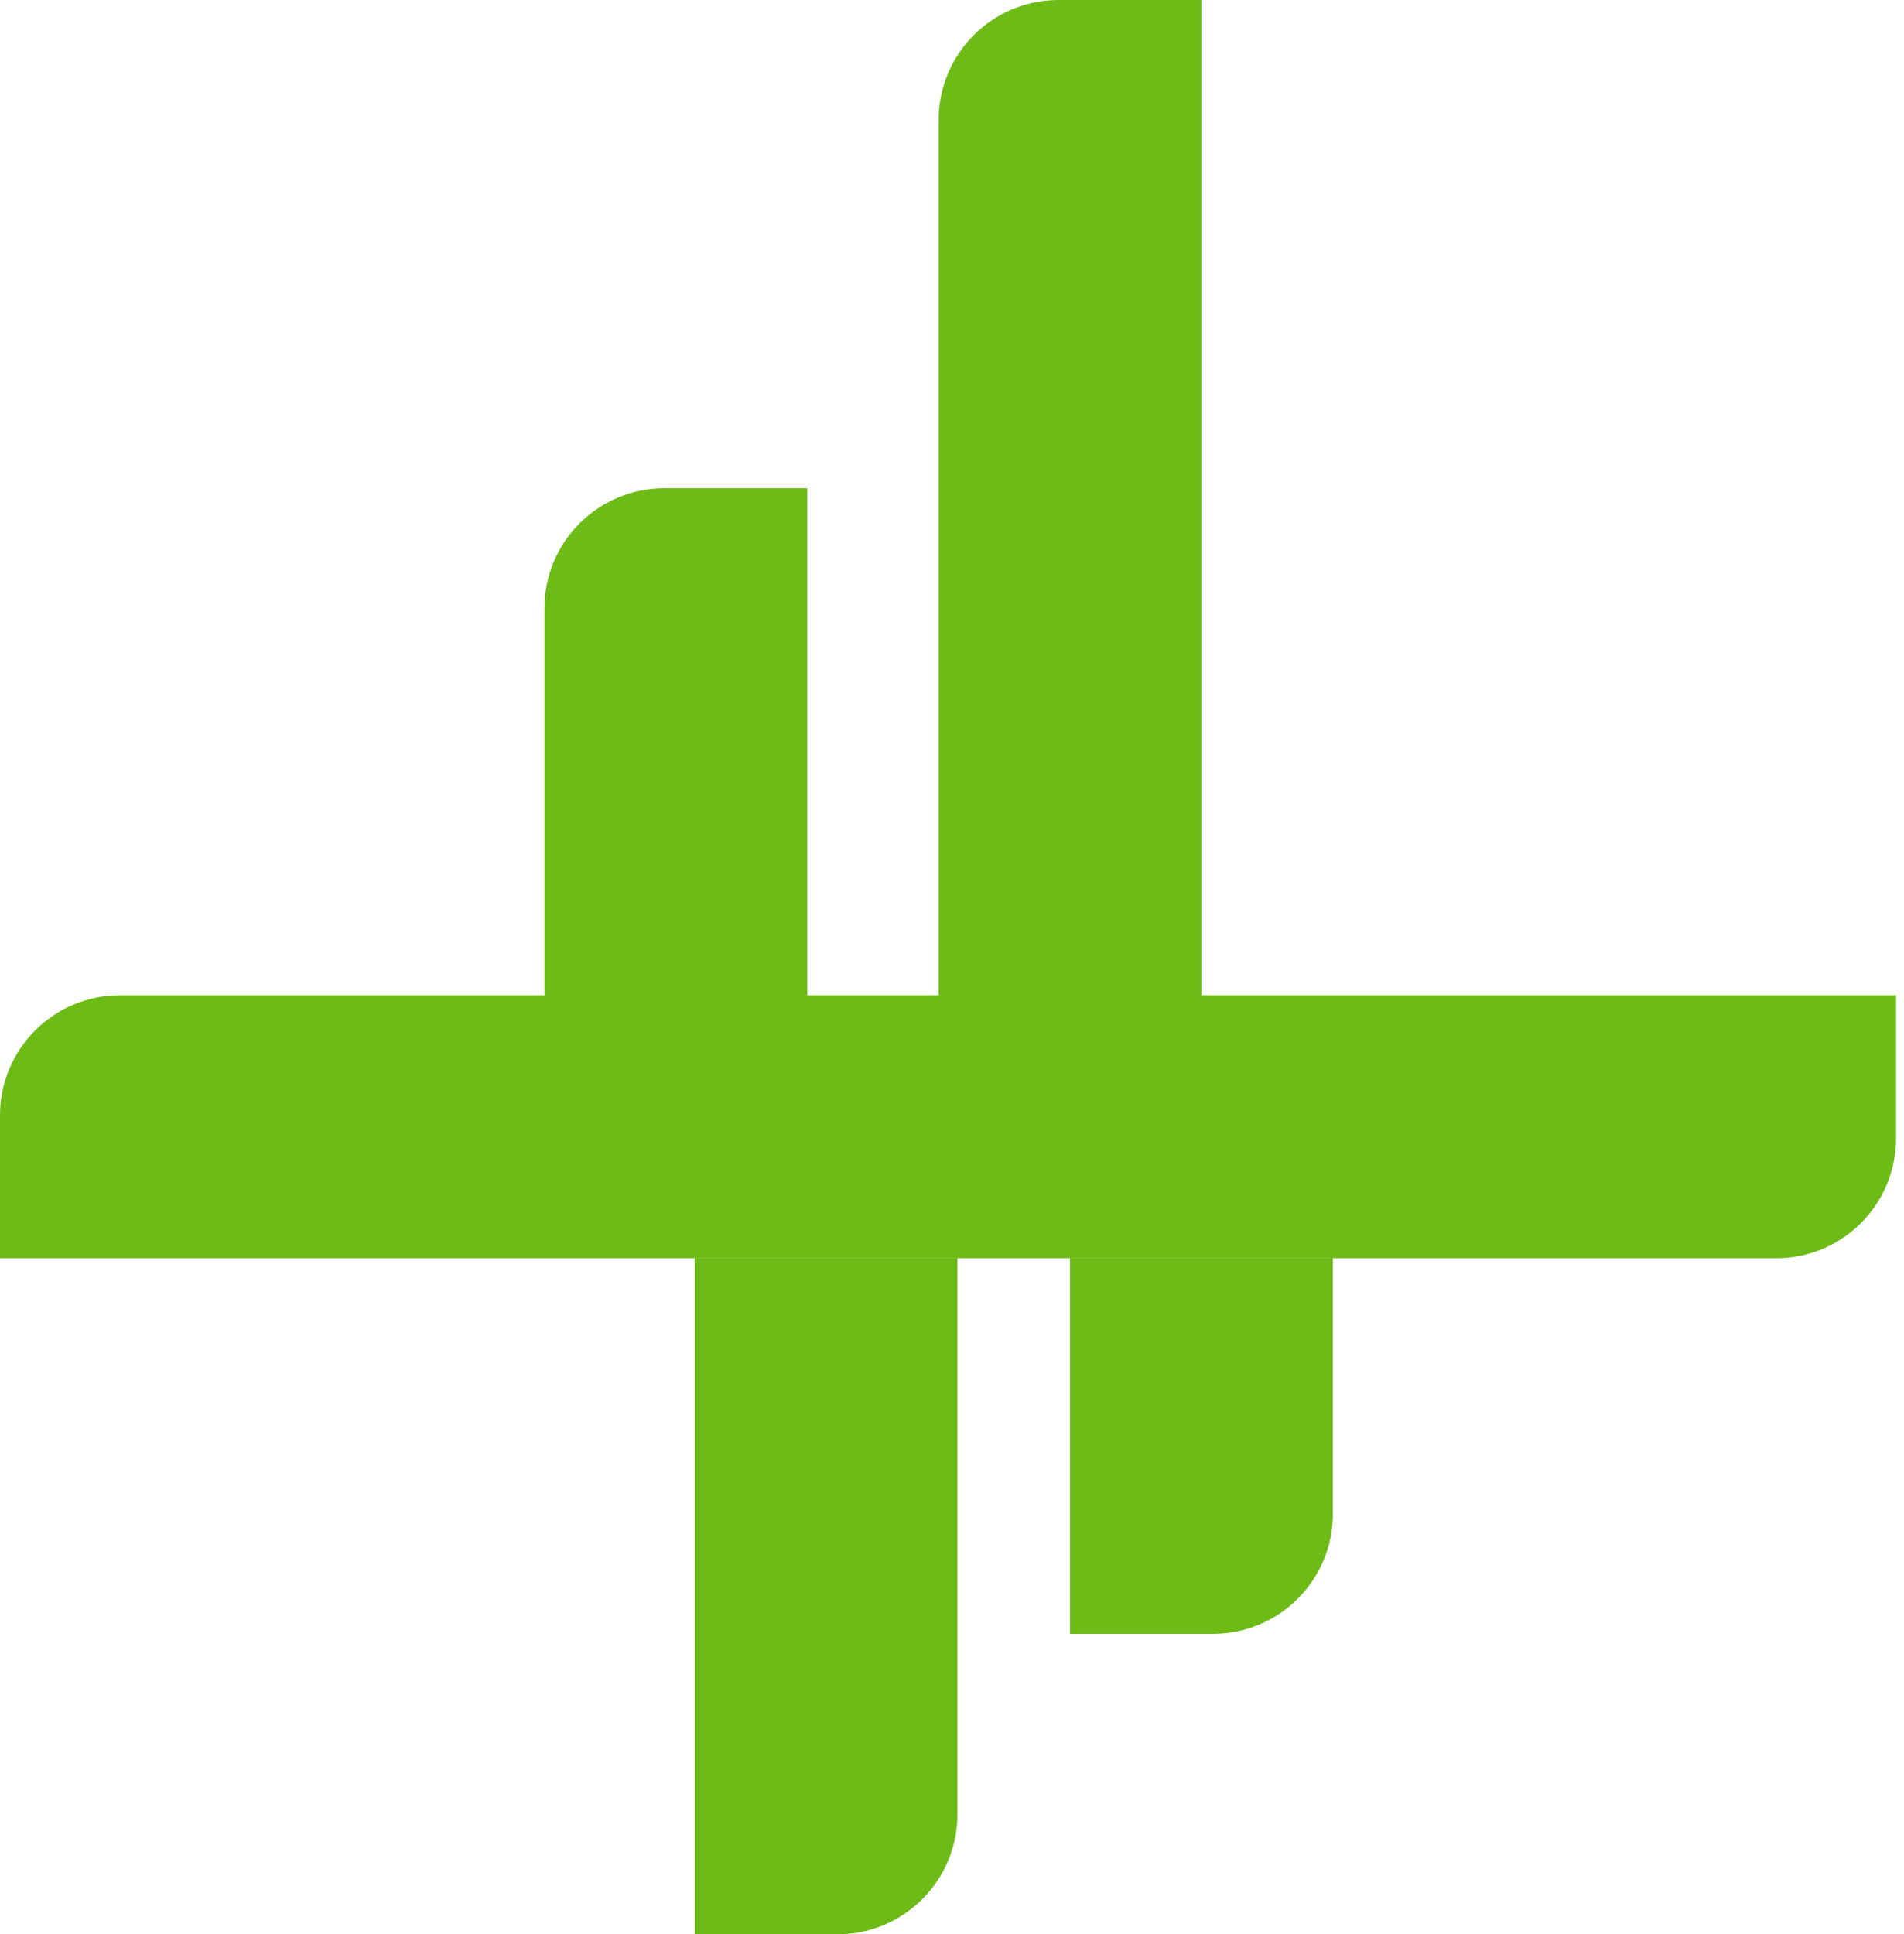 <svg width="127" height="129" viewBox="0 0 127 129" fill="none" xmlns="http://www.w3.org/2000/svg">
<path d="M62.609 8C62.609 3.582 66.191 0 70.609 0H80.14V67.631H62.609V8Z" fill="#6CBB16"/>
<path d="M36.314 40.563C36.314 36.145 39.896 32.563 44.314 32.563H53.844V67.631H36.314V40.563Z" fill="#6CBB16"/>
<path d="M46.331 129H55.862C60.28 129 63.862 125.418 63.862 121V83.913H46.331V129Z" fill="#6CBB16"/>
<path d="M71.374 108.961H80.905C85.323 108.961 88.905 105.379 88.905 100.961V83.912H71.374V108.961Z" fill="#6CBB16"/>
<path d="M0 74.378C0 69.96 3.582 66.378 8 66.378H126.471V75.912C126.471 80.331 122.889 83.912 118.471 83.912H0V74.378Z" fill="#6CBB16"/>
</svg>
